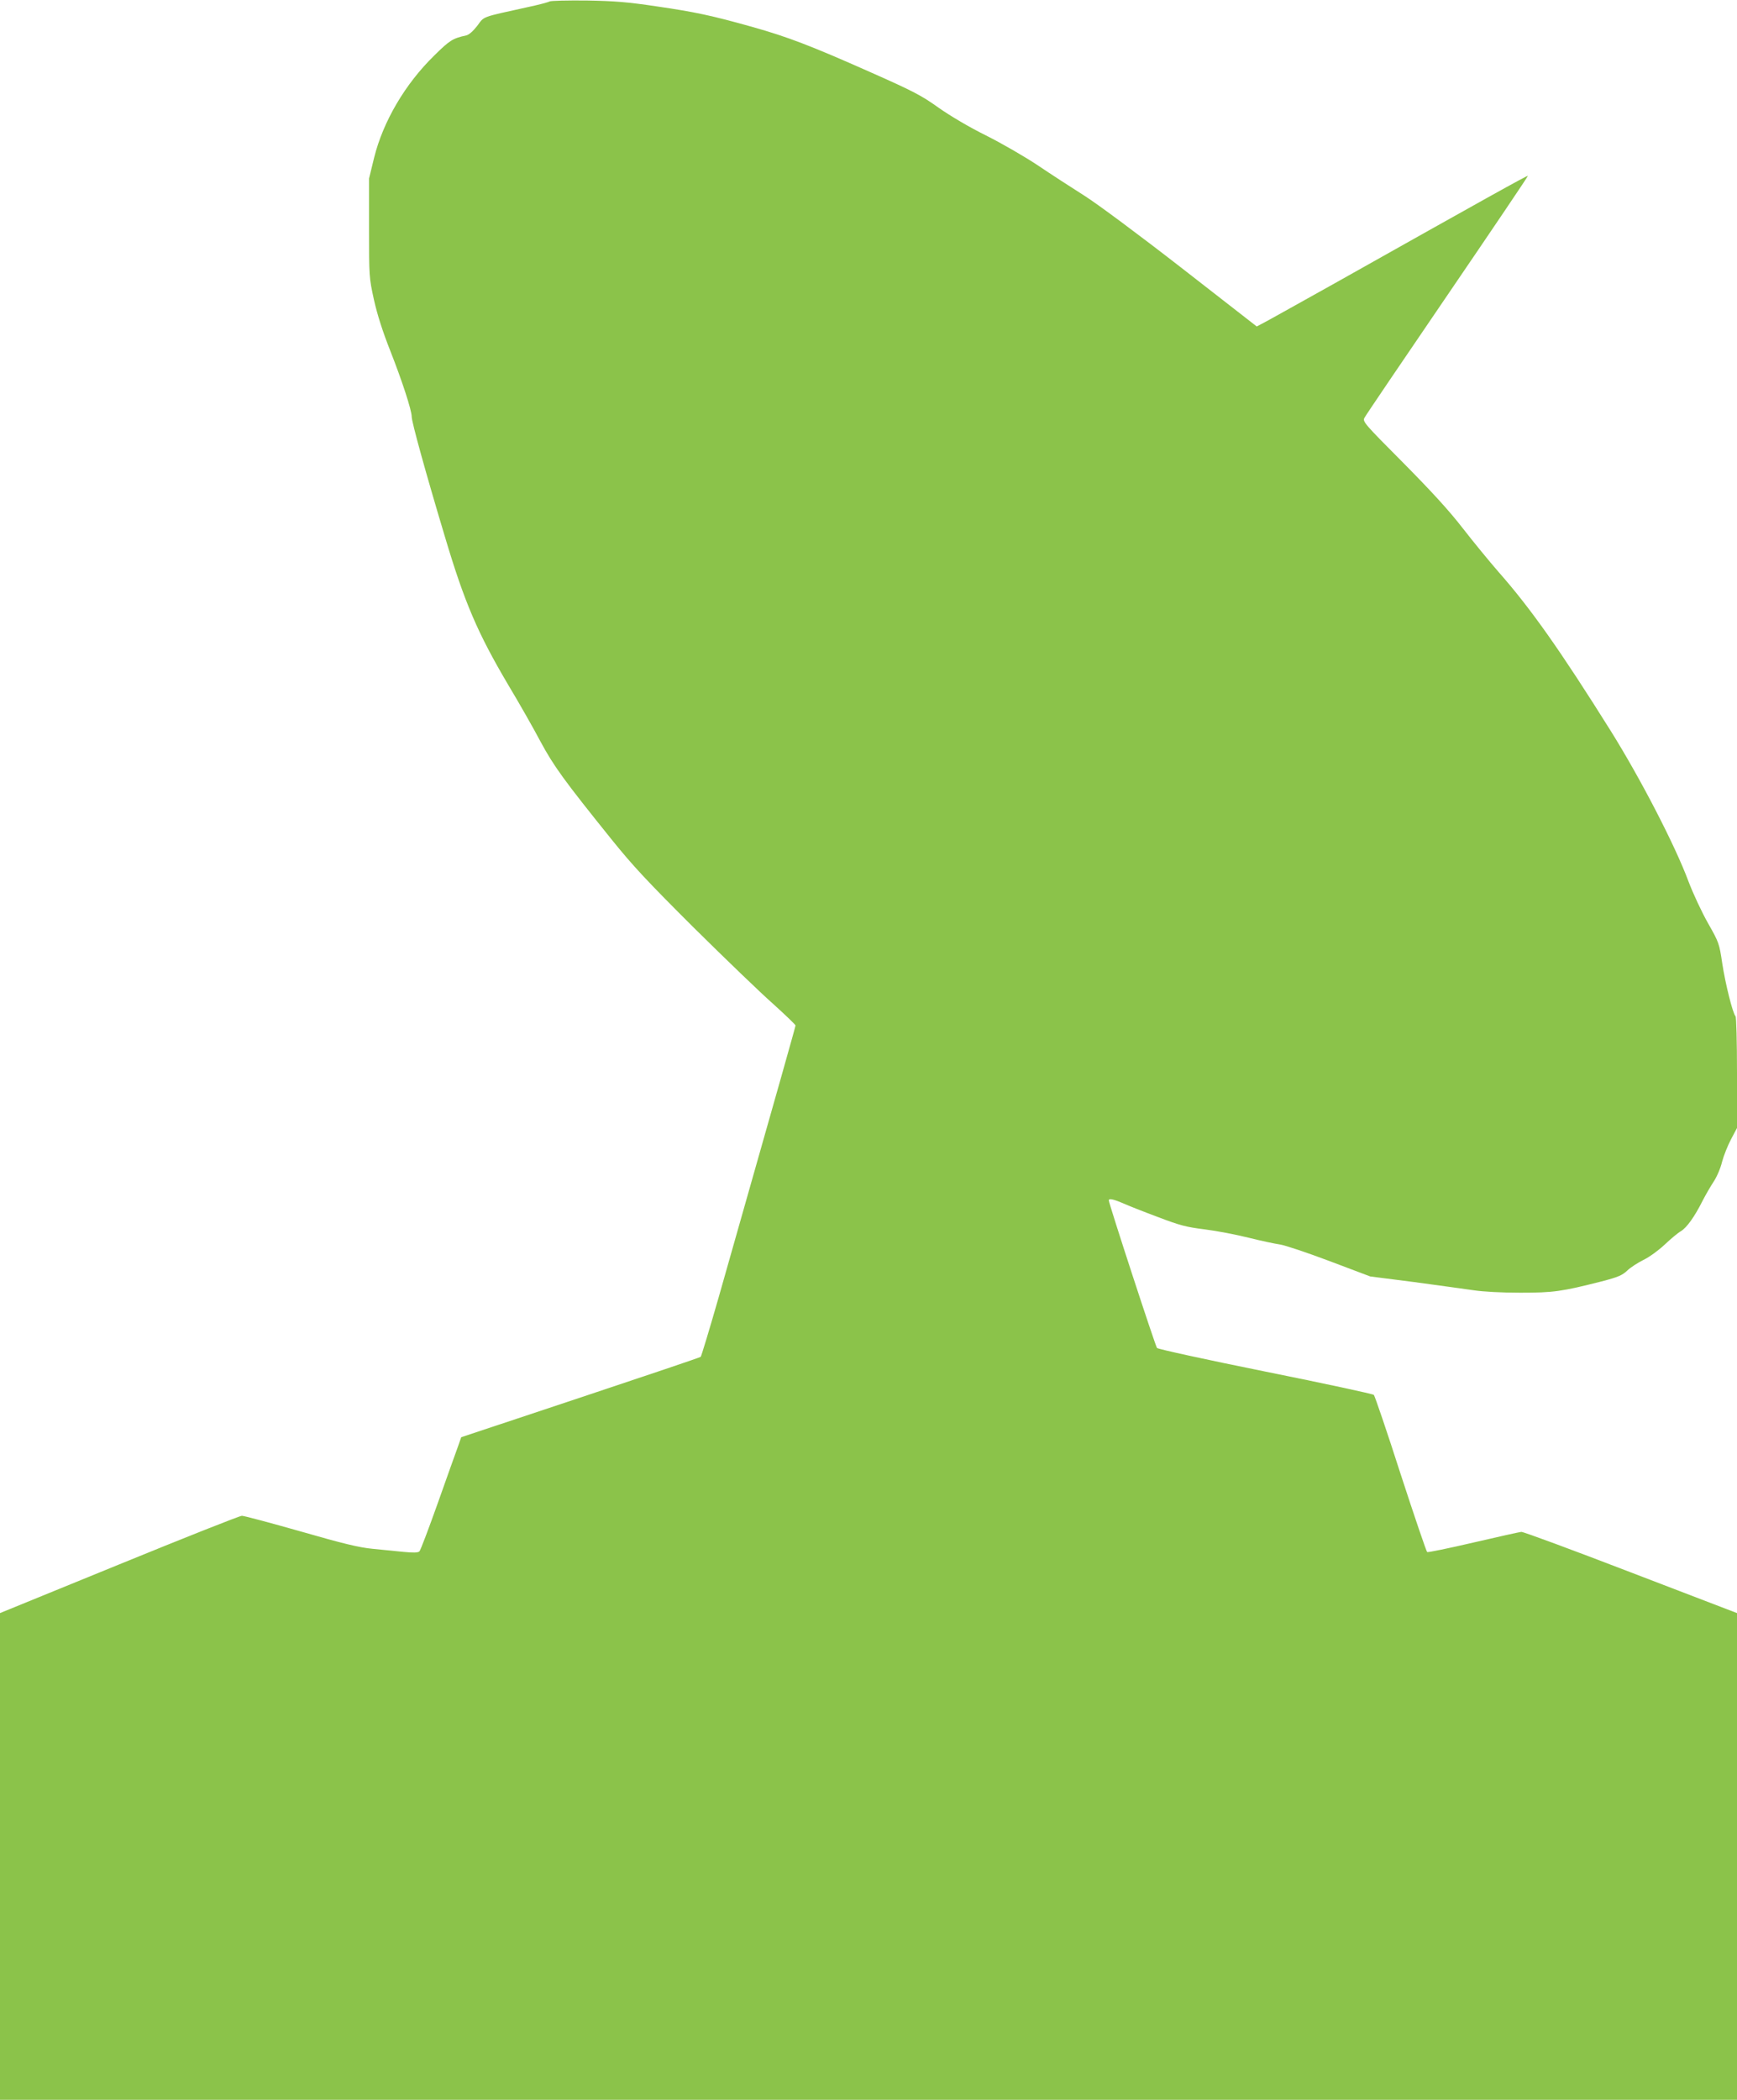 <?xml version="1.0" standalone="no"?>
<!DOCTYPE svg PUBLIC "-//W3C//DTD SVG 20010904//EN"
 "http://www.w3.org/TR/2001/REC-SVG-20010904/DTD/svg10.dtd">
<svg version="1.0" xmlns="http://www.w3.org/2000/svg"
 width="1059pt" height="1280pt" viewBox="0 0 1059 1280"
 preserveAspectRatio="xMidYMid meet">
<g transform="translate(0,1280) scale(0.1,-0.1)"
fill="#8bc34a" stroke="none">
<path d="M3350 12791 c-8 -5 -69 -21 -135 -35 -286 -63 -261 -54 -305 -113
-26 -33 -50 -55 -68 -59 -82 -18 -100 -29 -195 -123 -177 -173 -311 -401 -366
-622 l-31 -127 0 -301 c0 -298 0 -302 30 -439 21 -93 53 -193 100 -312 72
-183 130 -361 130 -400 0 -32 84 -337 202 -730 120 -403 200 -589 386 -904 66
-110 155 -266 197 -346 82 -152 144 -237 436 -600 129 -160 218 -255 500 -536
189 -187 406 -396 482 -463 75 -68 137 -127 137 -132 0 -7 -80 -291 -469
-1659 -56 -195 -105 -357 -109 -361 -4 -4 -334 -115 -733 -248 l-727 -242 -20
-57 c-12 -31 -66 -185 -122 -342 -56 -157 -106 -290 -113 -297 -9 -8 -36 -9
-97 -3 -47 5 -132 13 -190 19 -82 8 -177 31 -438 106 -183 52 -344 95 -357 95
-14 0 -351 -134 -750 -297 l-725 -296 0 -1484 0 -1483 5295 0 5295 0 0 1483 0
1484 -647 248 c-356 137 -656 248 -668 247 -11 -1 -142 -30 -292 -65 -150 -35
-277 -61 -282 -58 -5 4 -78 218 -162 476 -83 259 -157 475 -163 482 -6 6 -303
70 -661 142 -357 72 -655 137 -661 144 -10 11 -294 881 -294 900 0 13 29 7 87
-18 31 -14 127 -52 213 -84 134 -51 172 -61 285 -75 72 -9 192 -32 268 -51 76
-19 161 -37 190 -41 29 -4 164 -49 302 -101 l249 -94 266 -34 c146 -20 309
-42 363 -50 60 -9 170 -15 286 -15 203 0 252 7 496 69 100 26 125 37 155 65
19 19 64 48 100 66 37 18 93 59 130 94 36 34 80 71 98 81 35 21 83 87 132 185
18 35 48 87 67 116 19 28 43 83 52 122 10 38 35 100 55 138 l36 68 0 336 c0
190 -4 340 -9 345 -17 18 -62 198 -81 323 -18 121 -20 127 -87 245 -38 67 -91
181 -118 252 -81 219 -292 627 -475 920 -307 490 -489 748 -685 970 -53 61
-151 180 -217 265 -86 111 -191 225 -366 402 -231 232 -245 248 -234 270 6 13
234 349 506 748 272 399 493 726 491 728 -3 4 -260 -139 -1176 -654 -219 -122
-415 -232 -437 -243 l-40 -21 -456 355 c-265 206 -513 390 -593 441 -76 48
-204 131 -284 185 -81 54 -223 136 -317 183 -105 52 -216 118 -289 169 -105
75 -152 100 -423 220 -356 158 -497 212 -710 272 -252 71 -353 92 -585 126
-181 27 -257 33 -430 36 -115 1 -217 -1 -225 -6z"/>
</g>
</svg>
